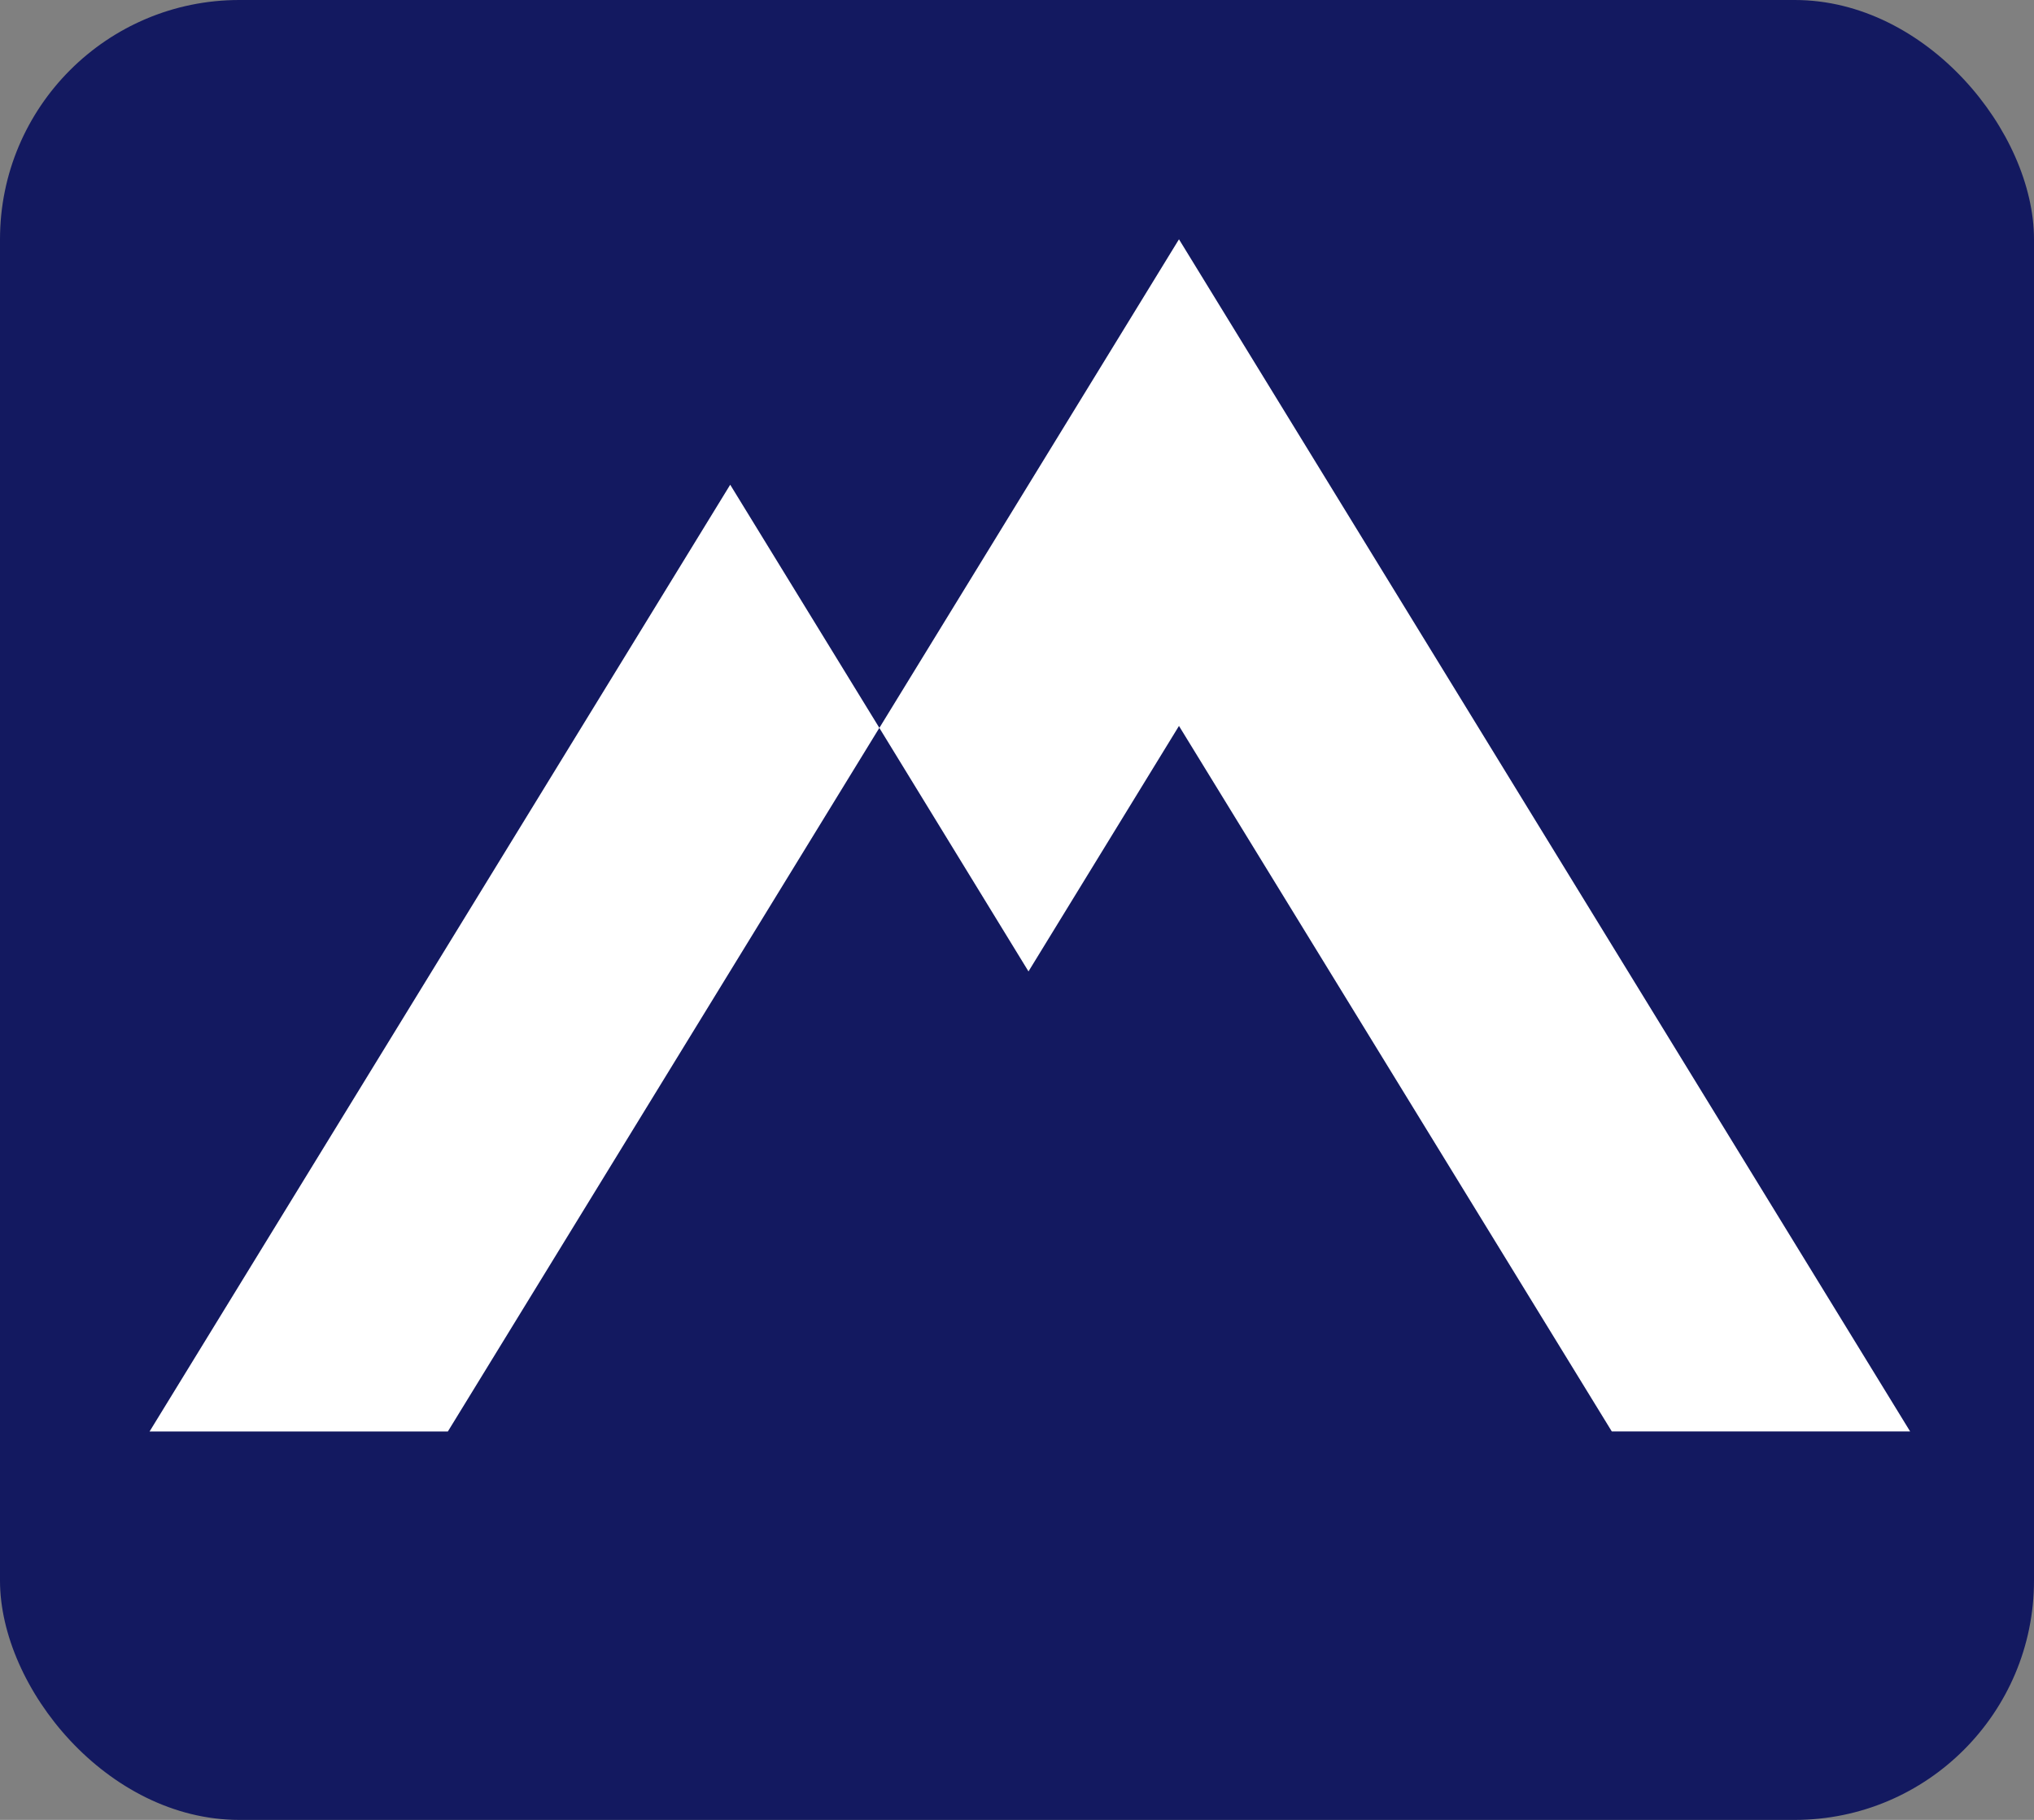 <svg xmlns="http://www.w3.org/2000/svg" width="68" height="60.843" viewBox="0 0 68 60.843">
  <rect x="0" y="0" width="68" height="60.843" fill="#808080" stroke="none"/>
  <rect style="fill:#131960" width="68" height="60.843" rx="8" ry="8"/>
  <g transform="translate(5 8) scale(0.9)">
    <path fill="white" d="M24.809,86.43,3.24,121.6H14.32L30.349,95.462Z" transform="translate(-3.24 -77.313)"/>
    <path fill="white" d="M36.34,79.04,25.21,97.191h0l5.54,9.045,5.59-9.119,16.078,26.208H63.5Z" transform="translate(1.899 -79.04)"/>
  </g>
</svg>